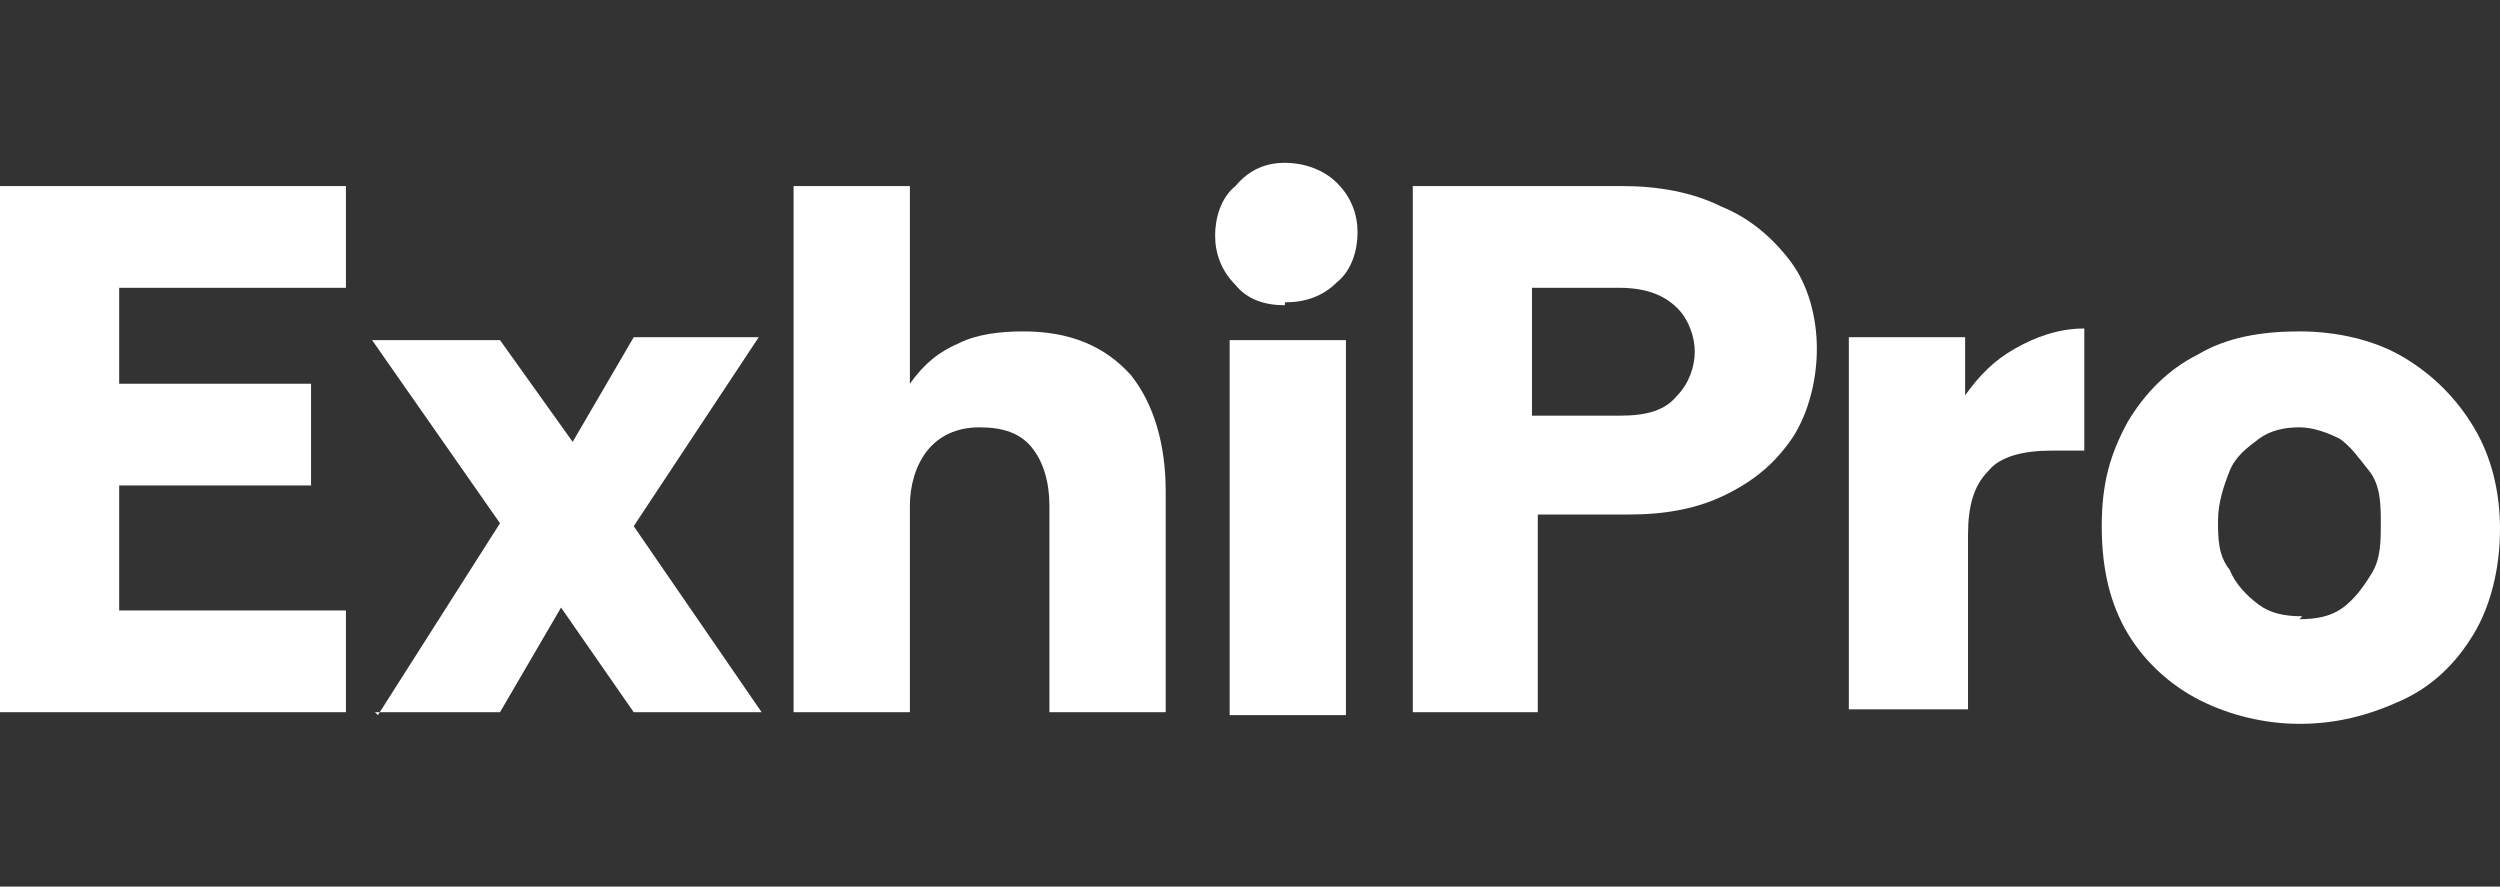 <?xml version="1.0" encoding="UTF-8"?>
<svg id="Calque_1" xmlns="http://www.w3.org/2000/svg" version="1.1" xmlns:xlink="http://www.w3.org/1999/xlink" viewBox="0 0 86 30.5">
  <rect x="0" y="0" width="86" height="30.5" fill="#333333" stroke="none"/>
  <!-- Generator: Adobe Illustrator 29.2.1, SVG Export Plug-In . SVG Version: 2.1.0 Build 116)  -->
  <defs>
    <style>
      .st0 {
        fill: #fff;
      }
    </style>
  </defs>
  <path class="st0" d="M0,24.6V6.4h11.9v3.5h-7.8v3.3h6.6v3.5h-6.6v4.3h7.8v3.5H0Z"/>
  <path class="st0" d="M13,24.6l4.2-6.6-4.4-6.3h4.4l2.5,3.5,2.1-3.6h4.3l-4.3,6.5,4.4,6.4h-4.4l-2.5-3.6-2.1,3.6h-4.3,0Z"/>
  <path class="st0" d="M27.3,24.6V6.4h4v6.8c.5-.7,1-1.1,1.7-1.4.6-.3,1.4-.4,2.2-.4,1.6,0,2.8.5,3.7,1.5.8,1,1.2,2.4,1.2,4v7.6h-4v-7.1c0-.8-.2-1.5-.6-2s-1-.7-1.8-.7-1.4.3-1.8.8-.6,1.2-.6,1.9v7.1h-4Z"/>
  <path class="st0" d="M44.2,10.5c-.7,0-1.3-.2-1.7-.7-.5-.5-.7-1.1-.7-1.7s.2-1.3.7-1.7c.5-.6,1.1-.8,1.7-.8s1.3.2,1.8.7c.5.5.7,1.1.7,1.7s-.2,1.3-.7,1.7c-.5.5-1.1.7-1.8.7h0ZM42.3,24.5v-12.8h4v12.9h-4Z"/>
  <path class="st0" d="M48.6,24.5V6.4h7.2c1.2,0,2.4.2,3.4.7,1,.4,1.8,1.1,2.4,1.9.6.8.9,1.9.9,3s-.3,2.2-.8,3c-.6.9-1.3,1.5-2.3,2s-2.1.7-3.4.7h-3.1v6.8h-4.3ZM52.7,14.3h3c1,0,1.6-.2,2-.7.4-.4.6-1,.6-1.5s-.2-1.1-.6-1.5c-.4-.4-1-.7-2-.7h-3v4.4h0Z"/>
  <path class="st0" d="M63.6,24.5v-12.9h4v2c.5-.7,1-1.2,1.7-1.6s1.5-.7,2.4-.7v4.2h-1.1c-1,0-1.8.2-2.2.7-.5.5-.7,1.2-.7,2.2v6h-4.1Z"/>
  <path class="st0" d="M79.1,24.9c-1.2,0-2.4-.3-3.4-.8s-1.9-1.3-2.5-2.3-.9-2.2-.9-3.7.3-2.5.9-3.6c.6-1,1.4-1.8,2.4-2.3,1-.6,2.2-.8,3.5-.8s2.6.3,3.6.9,1.8,1.4,2.4,2.4.9,2.2.9,3.5-.3,2.6-.9,3.6-1.4,1.8-2.5,2.3-2.2.8-3.5.8h0ZM79.1,21.3c.6,0,1.1-.1,1.5-.4.4-.3.7-.7,1-1.2s.3-1.1.3-1.7,0-1.3-.4-1.8-.6-.8-1-1.1c-.4-.2-.9-.4-1.4-.4s-1,.1-1.4.4c-.4.3-.8.6-1,1.1s-.4,1.1-.4,1.7,0,1.2.4,1.7c.2.5.6.9,1,1.2s.9.4,1.5.4h0Z"/>
</svg>